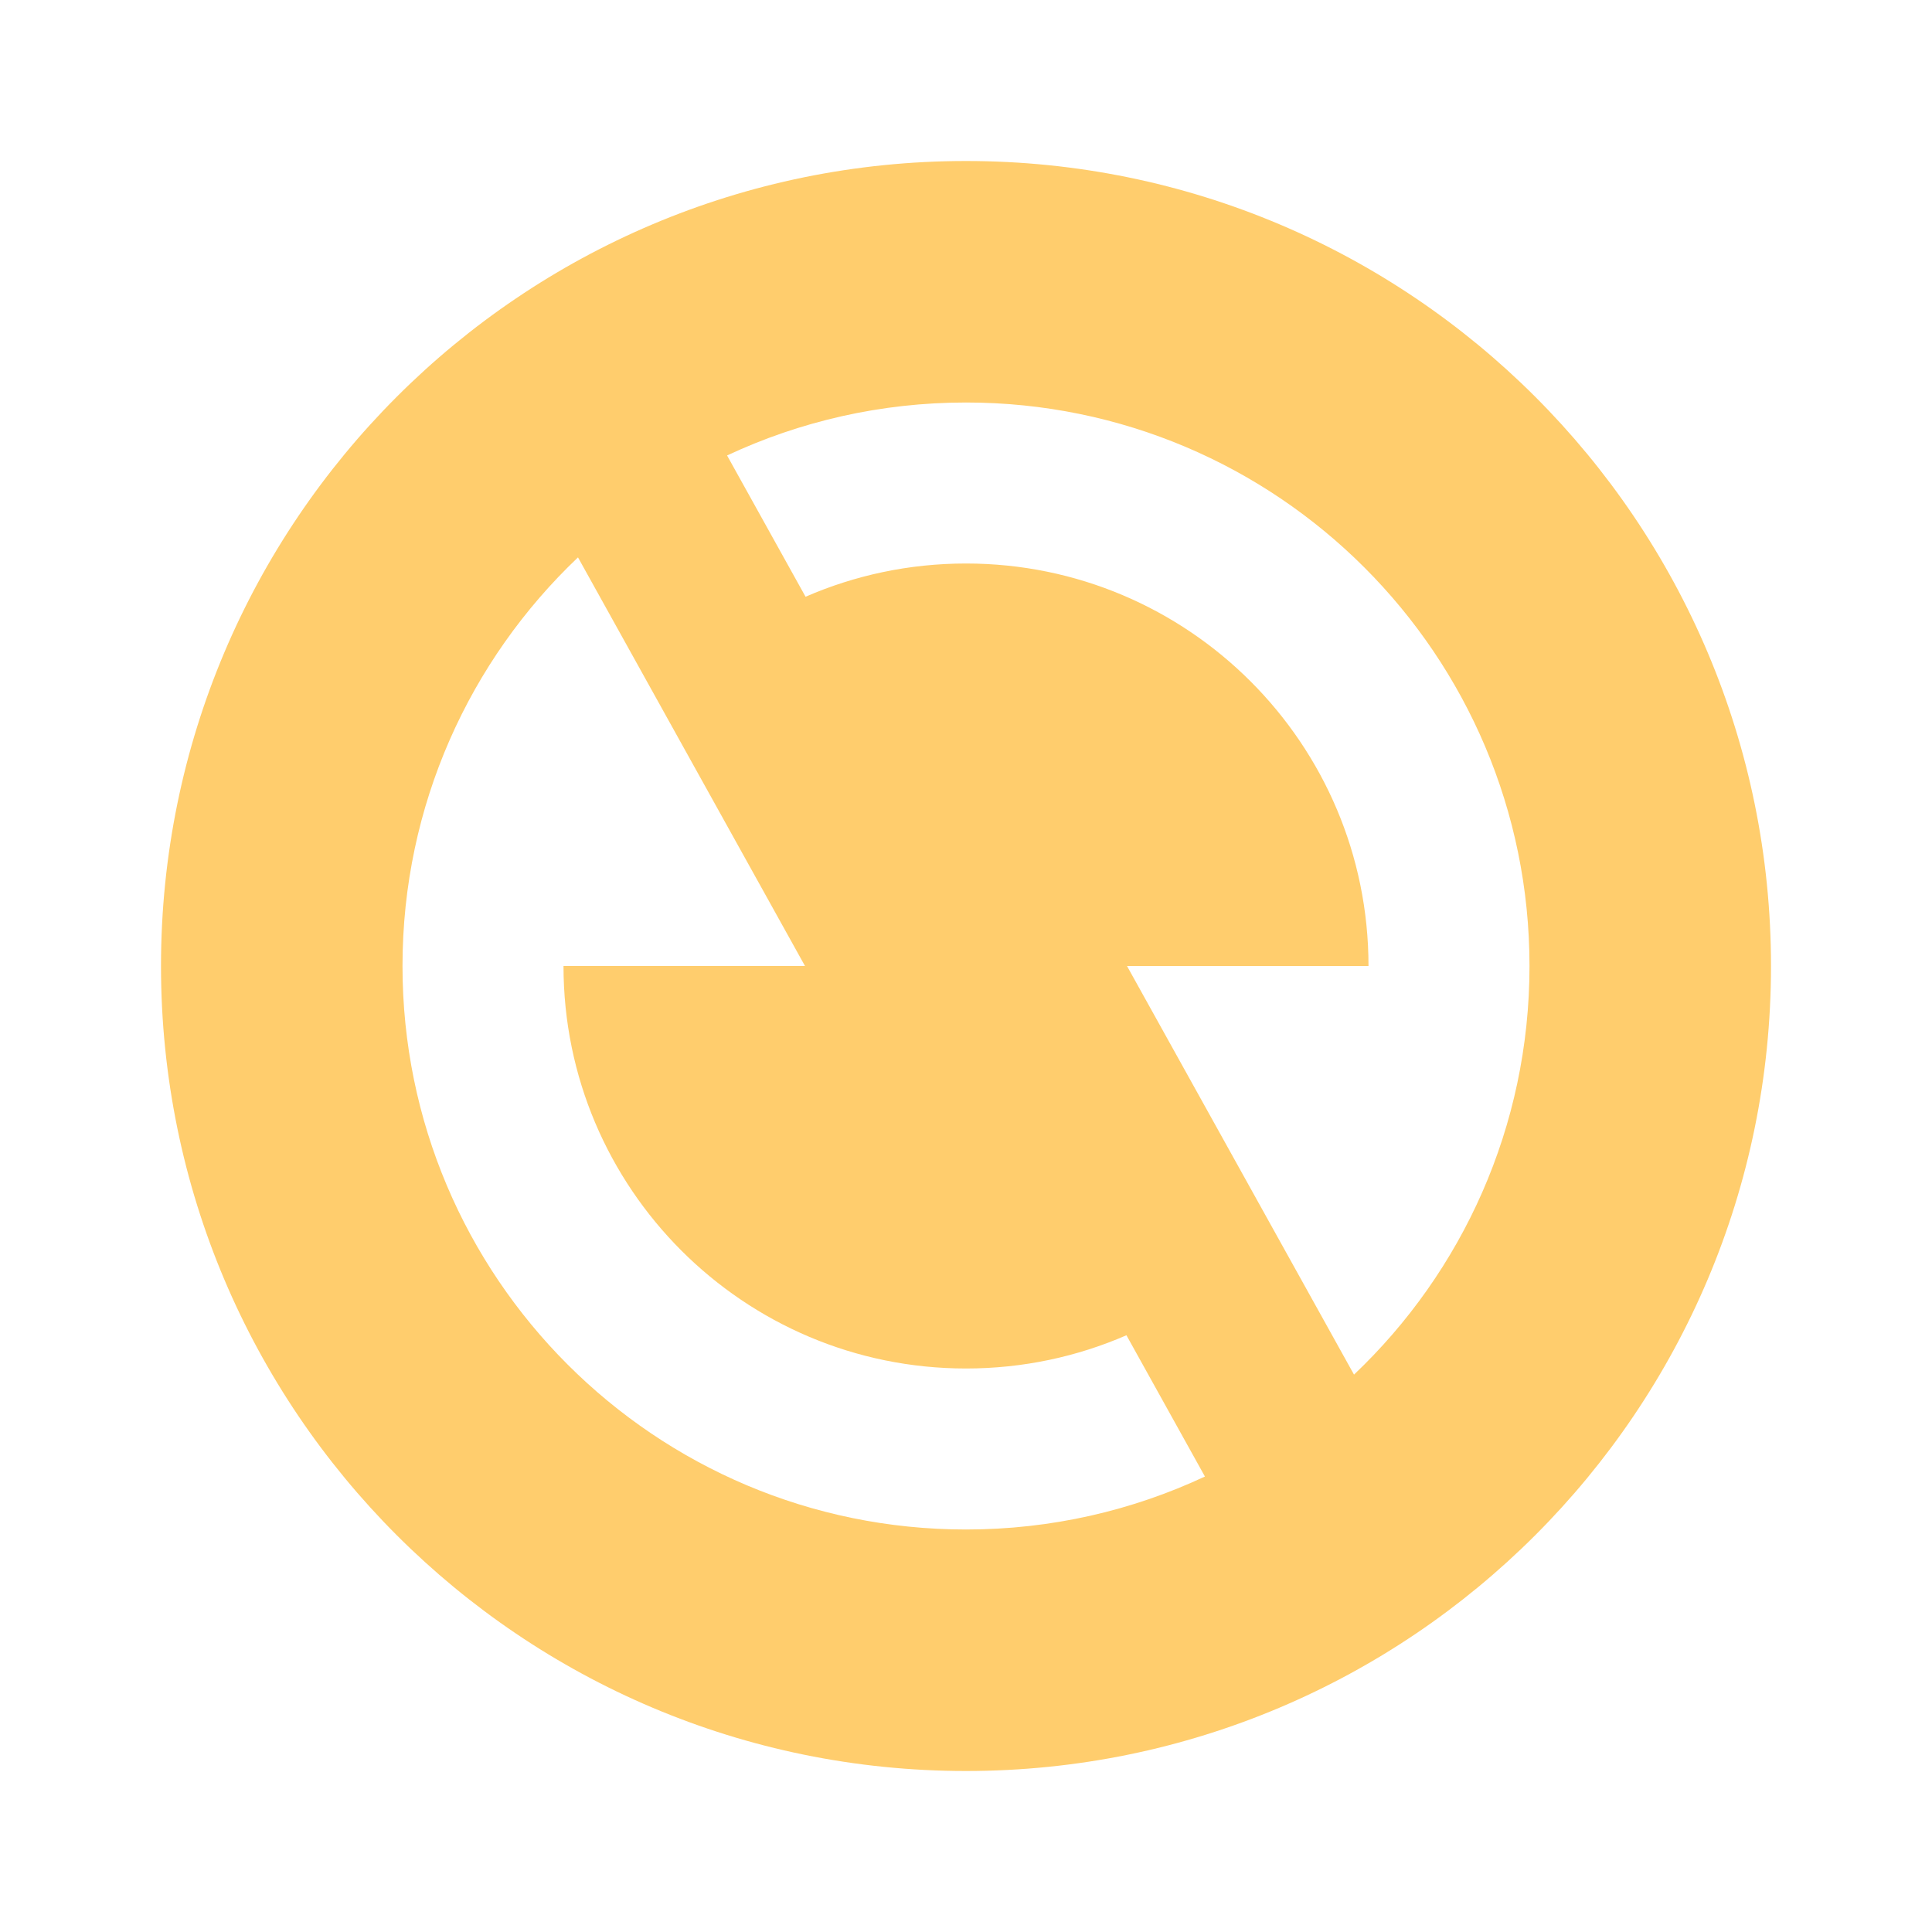 <svg xmlns="http://www.w3.org/2000/svg" viewBox="0 0 24 24" width="64" height="64"><path d="M12 22C6.477 22 2 17.523 2 12C2 6.477 6.477 2 12 2C17.523 2 22 6.477 22 12C22 17.523 17.523 22 12 22ZM16.82 17.076C18.163 15.801 19 13.998 19 12C19 8.134 15.866 5 12 5C10.939 5 9.933 5.236 9.032 5.658L10.007 7.413C10.618 7.147 11.292 7 12 7C14.761 7 17 9.239 17 12H14L16.82 17.076ZM14.968 18.342L13.993 16.587C13.382 16.853 12.708 17 12 17C9.239 17 7 14.761 7 12H10L7.18 6.924C5.837 8.199 5 10.002 5 12C5 15.866 8.134 19 12 19C13.061 19 14.067 18.764 14.968 18.342Z" fill="rgba(255,205,109,1)"></path></svg>